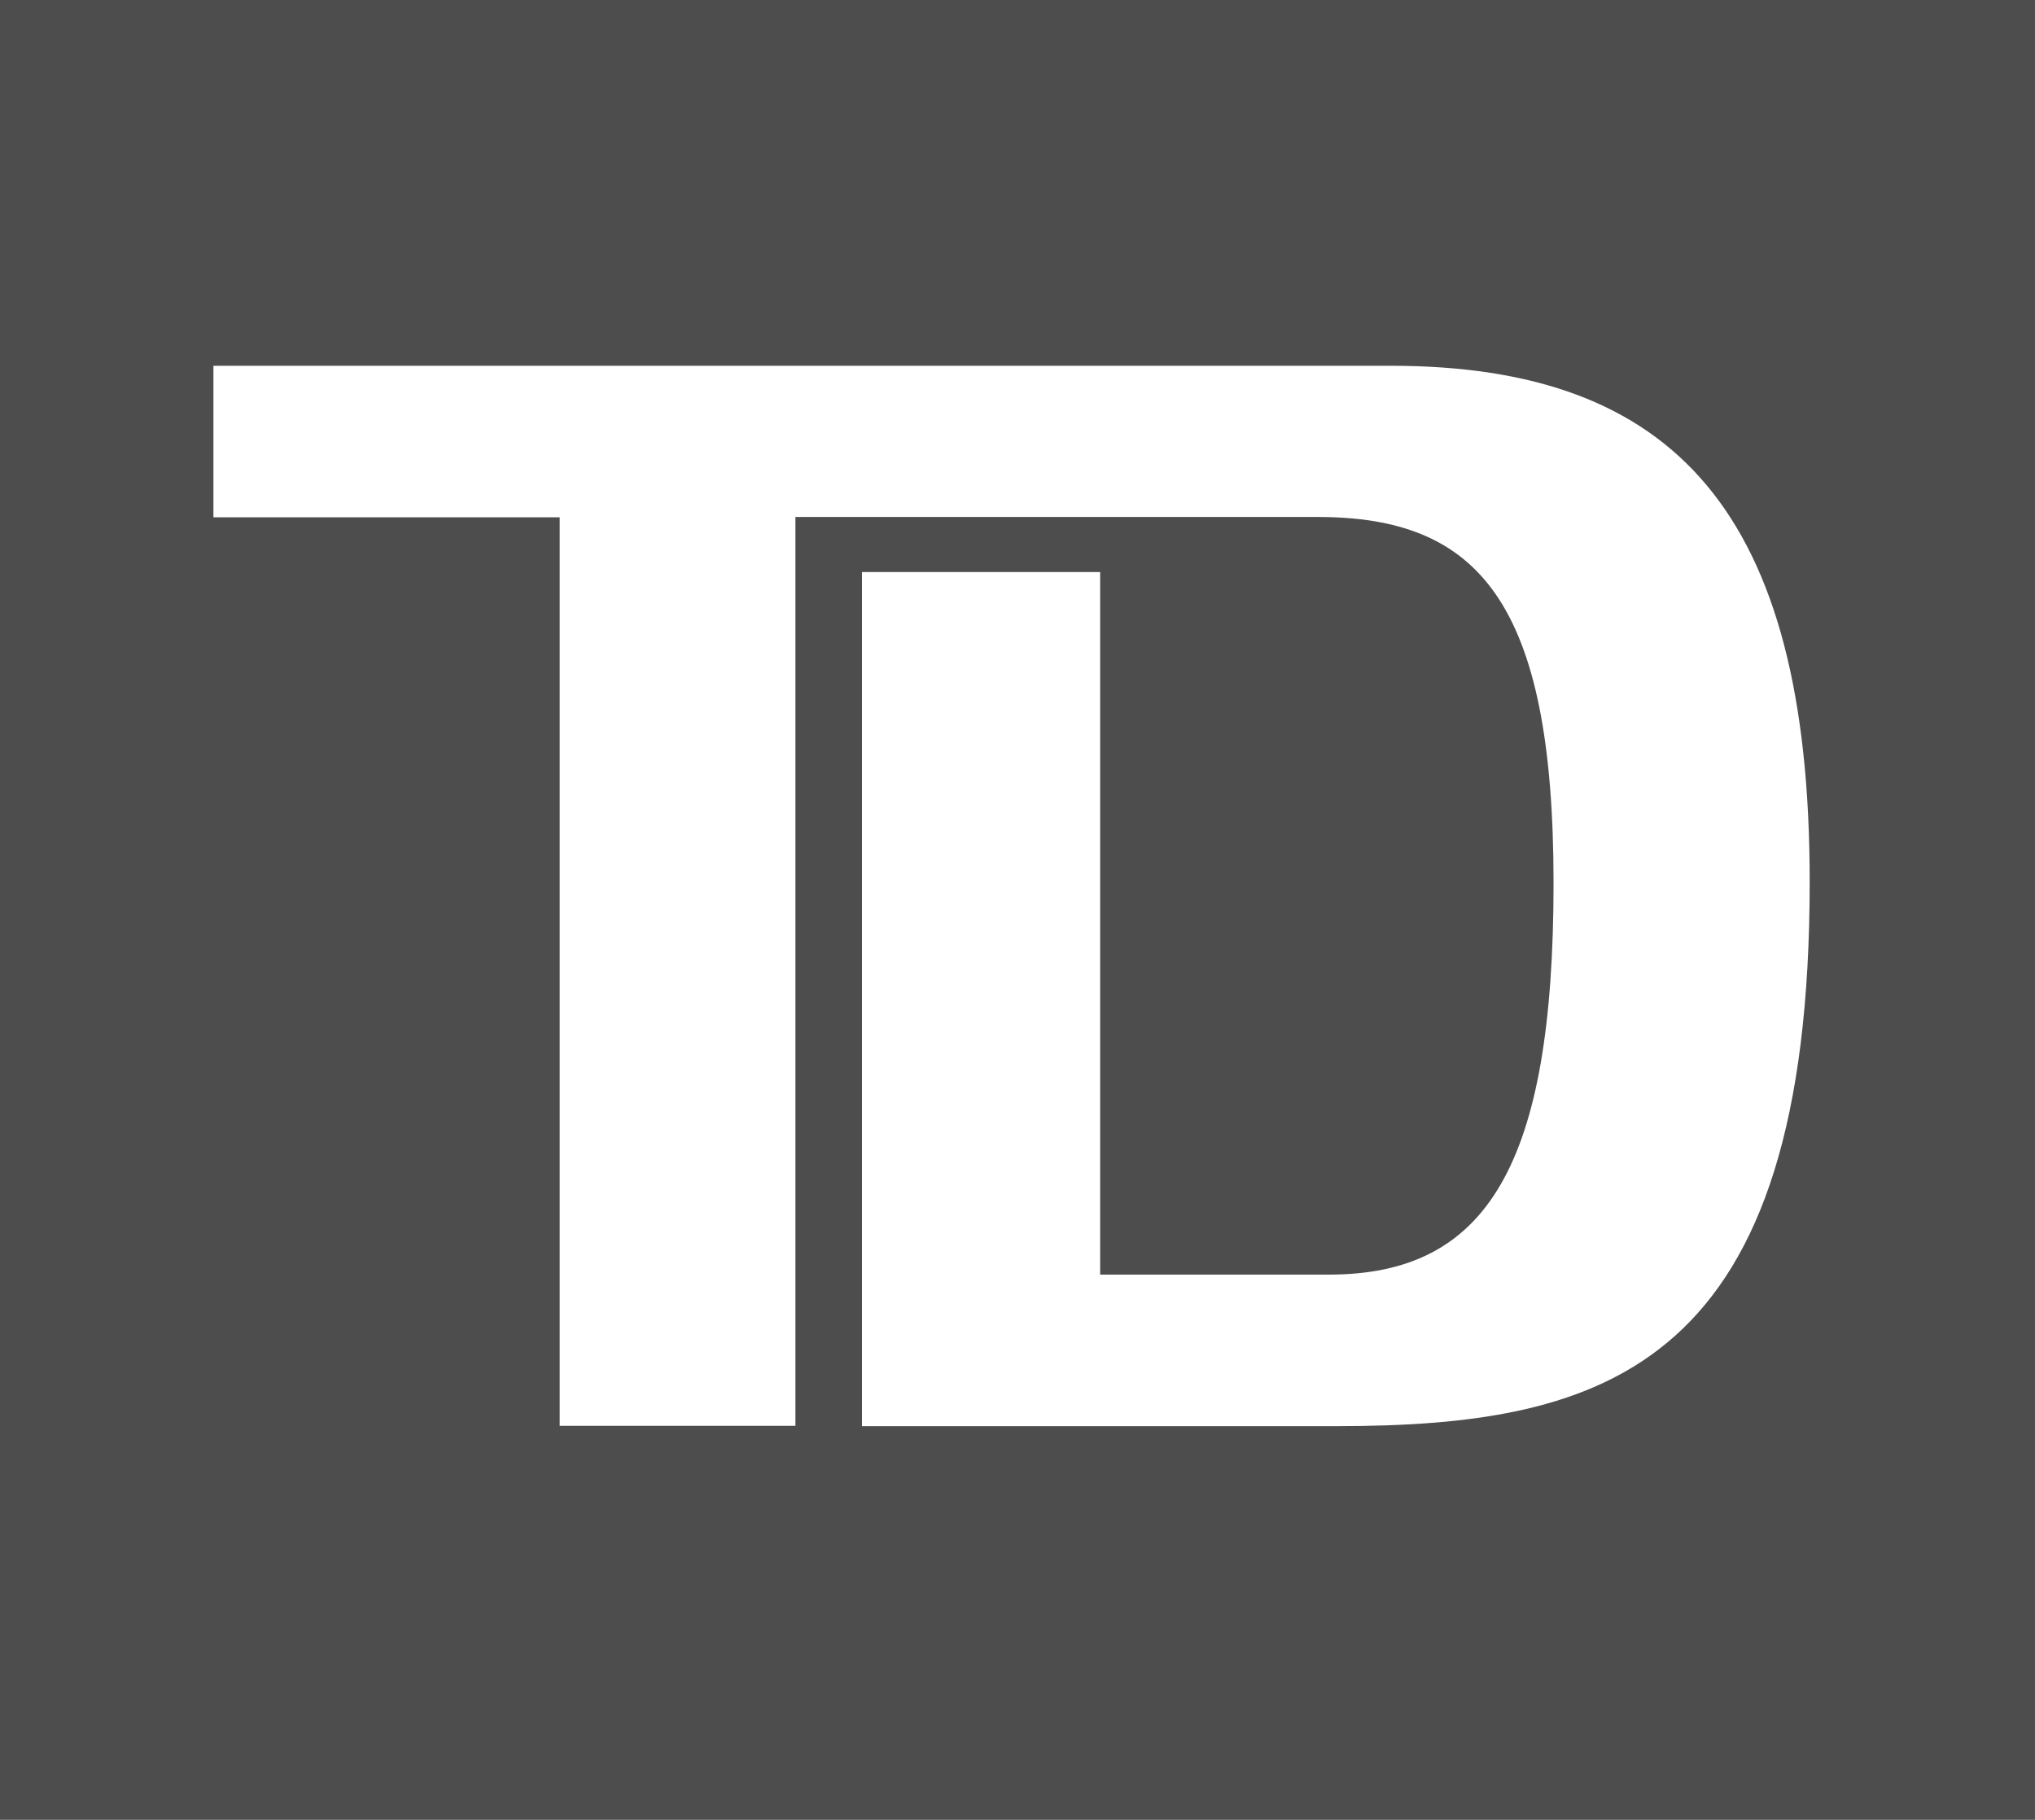 <svg xmlns="http://www.w3.org/2000/svg" viewBox="0 0 176.3 157.67"><defs><style>.cls-1{fill:none;}.cls-2{fill:#4d4d4d;}</style></defs><g id="Layer_2" data-name="Layer 2"><g id="Layer_1-2" data-name="Layer 1"><path class="cls-1" d="M120.52,31.69h-102V44.82h30v78.74H68.91V44.82h45.24c13.9,0,20.44,7.15,20.44,31.72s-5.75,33.92-19.45,33.92H95.31V49.59H74.68v74h41.06c23.61,0,41.07-5.15,41.07-47.21C156.81,44.42,145.12,31.69,120.52,31.69Z"/><rect class="cls-1" width="176.3"/><path class="cls-2" d="M0,0V157.67H176.3V0ZM115.74,123.56H74.68v-74H95.31v60.87h19.83c13.7,0,19.45-9.49,19.45-33.92s-6.54-31.72-20.44-31.72H68.91v78.74H48.49V44.82h-30V31.69h102c24.6,0,36.29,12.73,36.29,44.66C156.81,118.41,139.35,123.56,115.74,123.56Z"/></g></g></svg>